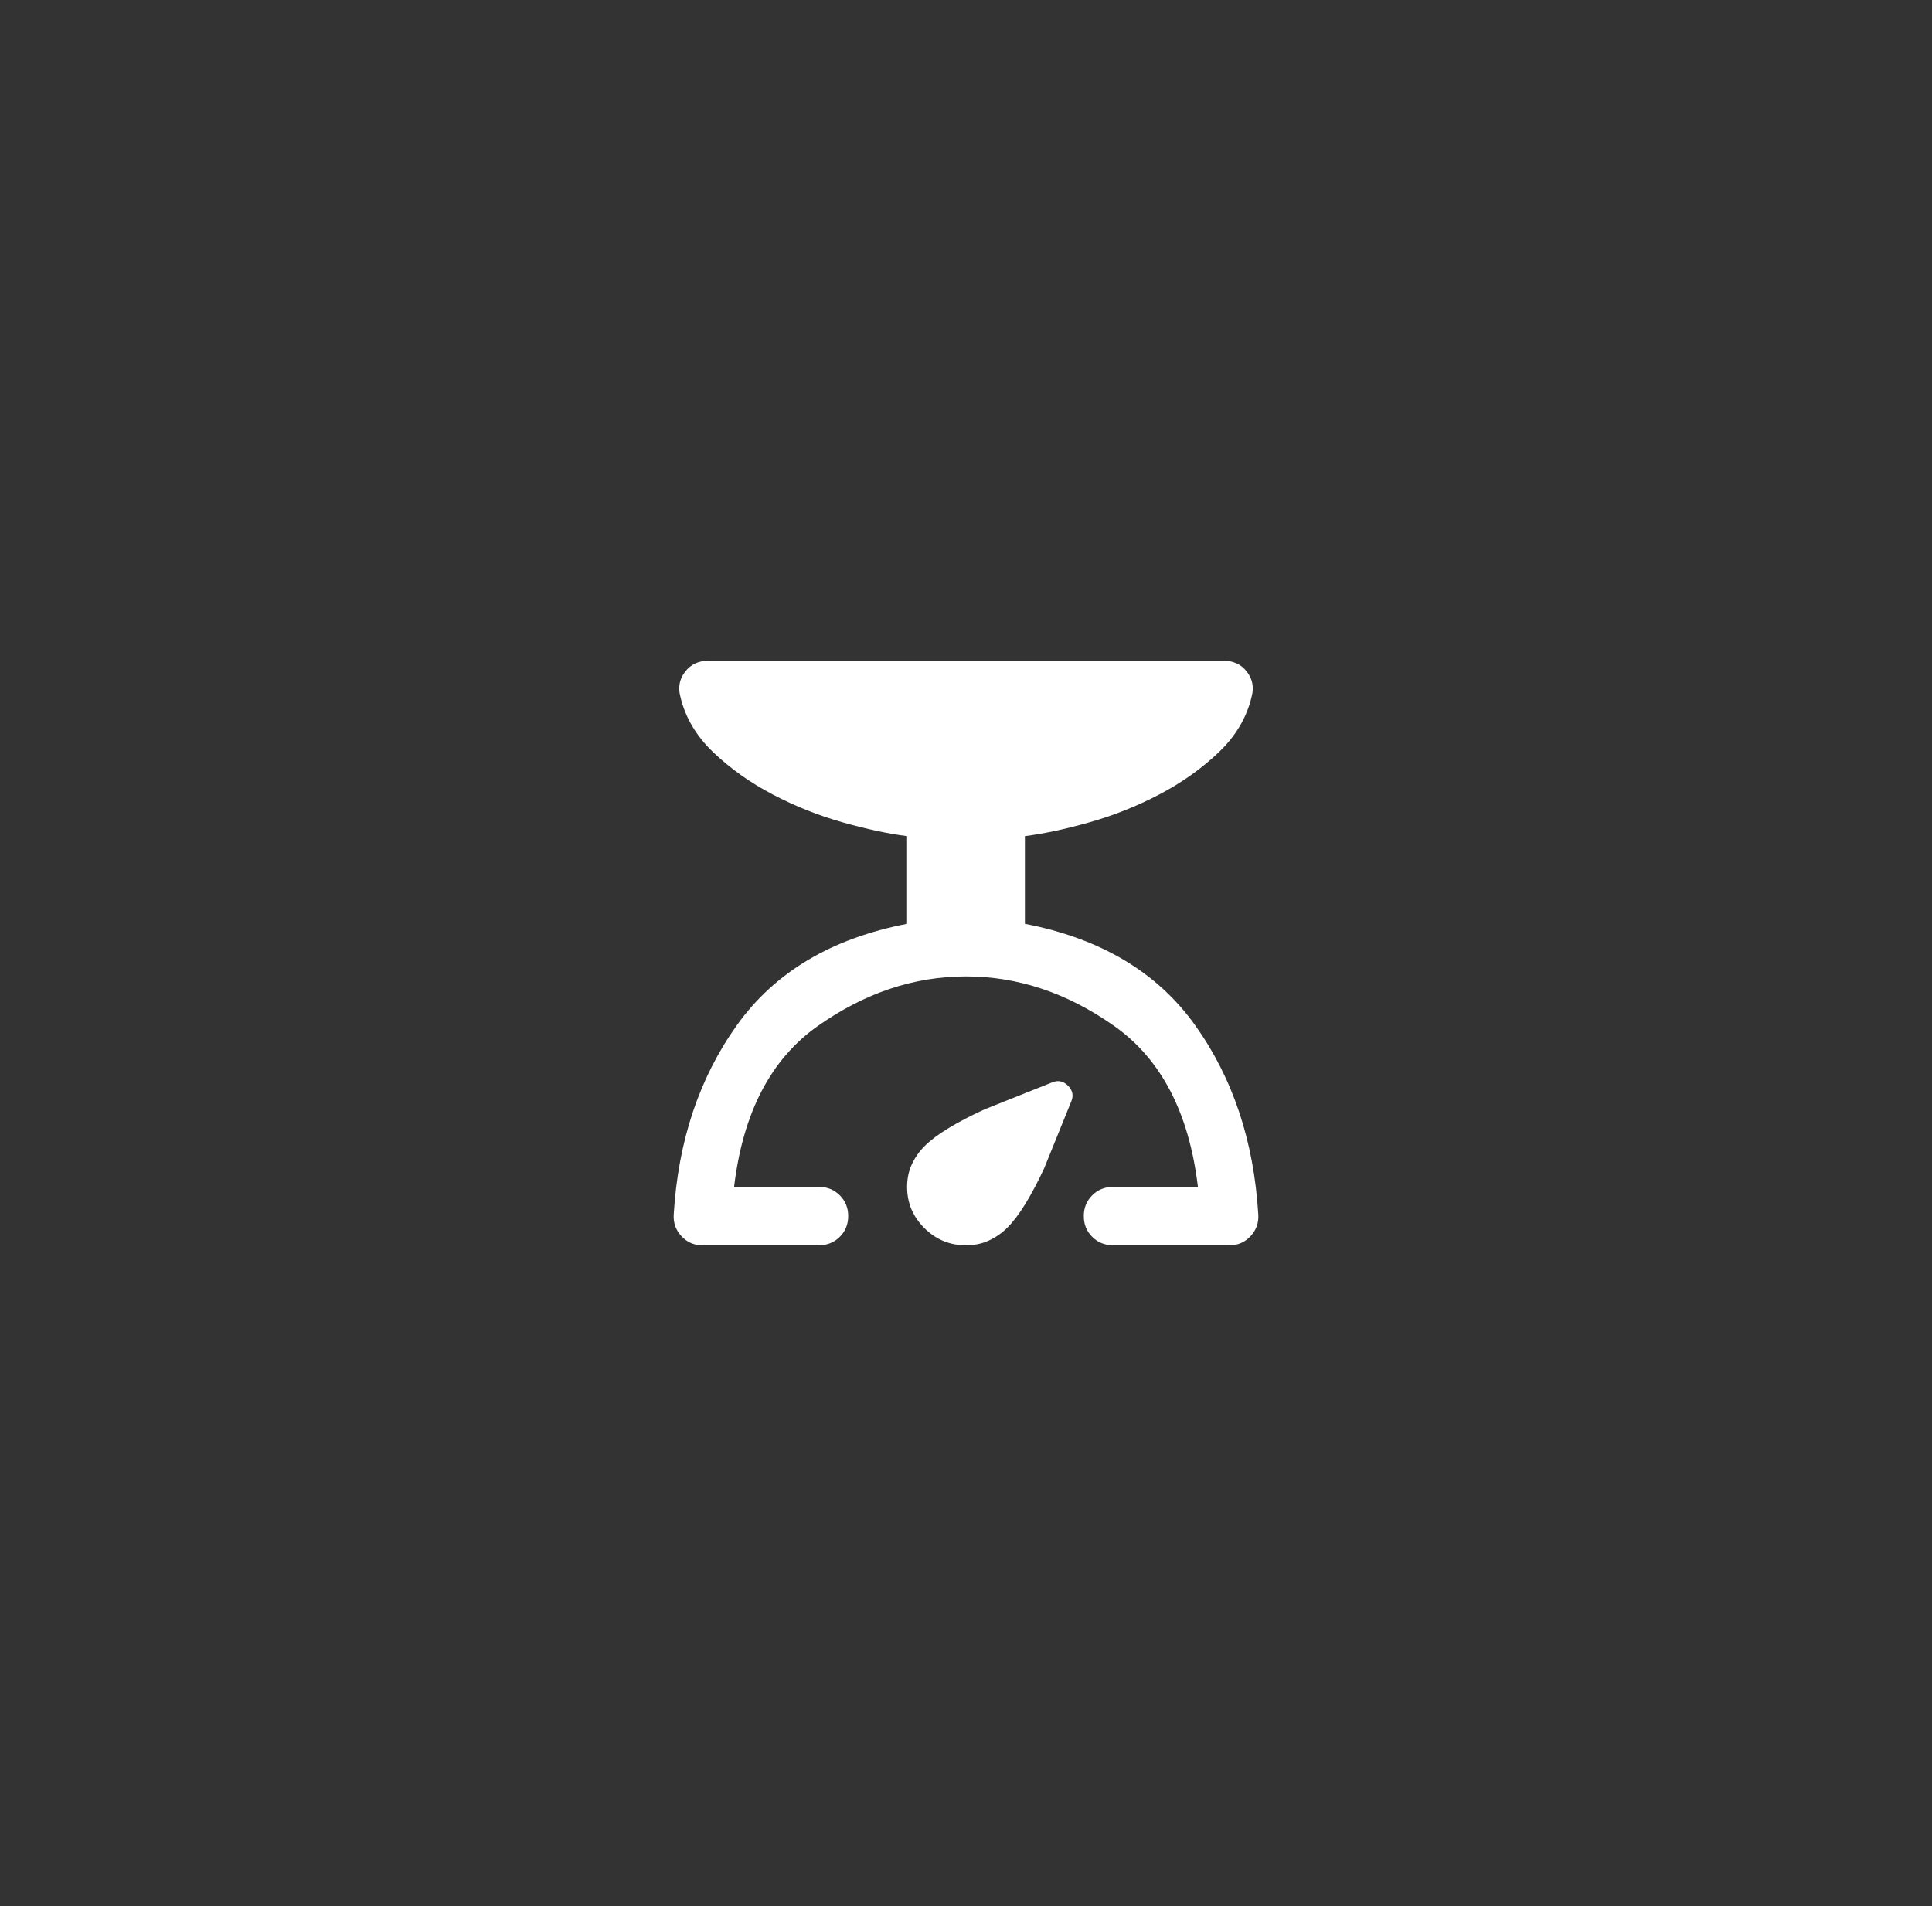 <svg width="76" height="75" viewBox="0 0 76 75" fill="none" xmlns="http://www.w3.org/2000/svg">
<rect x="0" y="0" width="76" height="75" fill="#333333" stroke="none"/>
<path id="scale" d="M32.208 49H27.632C27.304 49 27.028 48.88 26.806 48.641C26.584 48.401 26.483 48.118 26.502 47.792C26.676 44.898 27.506 42.411 28.993 40.332C30.48 38.252 32.71 36.925 35.683 36.35V32.9C34.93 32.804 34.081 32.622 33.135 32.354C32.188 32.085 31.276 31.721 30.398 31.261C29.519 30.801 28.742 30.25 28.066 29.608C27.39 28.966 26.956 28.233 26.763 27.409C26.666 27.045 26.729 26.719 26.951 26.431C27.173 26.144 27.477 26 27.863 26H48.136C48.523 26 48.827 26.144 49.049 26.431C49.271 26.719 49.334 27.045 49.237 27.409C49.044 28.233 48.609 28.966 47.934 29.608C47.258 30.25 46.481 30.801 45.602 31.261C44.724 31.721 43.812 32.085 42.865 32.354C41.919 32.622 41.07 32.804 40.317 32.9V36.35C43.29 36.925 45.52 38.252 47.007 40.332C48.494 42.411 49.324 44.898 49.498 47.792C49.517 48.118 49.416 48.401 49.194 48.641C48.971 48.88 48.696 49 48.368 49H43.792C43.464 49 43.189 48.89 42.967 48.669C42.745 48.449 42.634 48.176 42.634 47.85C42.634 47.524 42.745 47.251 42.967 47.031C43.189 46.81 43.464 46.7 43.792 46.7H47.123C46.775 43.787 45.68 41.678 43.836 40.375C41.992 39.072 40.047 38.42 38 38.42C35.953 38.42 34.008 39.072 32.164 40.375C30.32 41.678 29.225 43.787 28.877 46.7H32.208C32.536 46.7 32.811 46.81 33.033 47.031C33.255 47.251 33.366 47.524 33.366 47.85C33.366 48.176 33.255 48.449 33.033 48.669C32.811 48.89 32.536 49 32.208 49ZM38 49C37.363 49 36.817 48.775 36.364 48.324C35.91 47.874 35.683 47.333 35.683 46.7C35.683 46.374 35.746 46.077 35.871 45.809C35.997 45.54 36.166 45.301 36.378 45.09C36.61 44.86 36.924 44.625 37.319 44.386C37.715 44.146 38.183 43.902 38.724 43.653L41.389 42.589C41.62 42.493 41.828 42.536 42.011 42.718C42.195 42.9 42.238 43.106 42.142 43.336L41.07 45.981C40.819 46.518 40.573 46.983 40.331 47.376C40.09 47.769 39.853 48.08 39.622 48.31C39.41 48.521 39.168 48.688 38.898 48.813C38.627 48.938 38.328 49 38 49Z" fill="white"/>
</svg>
